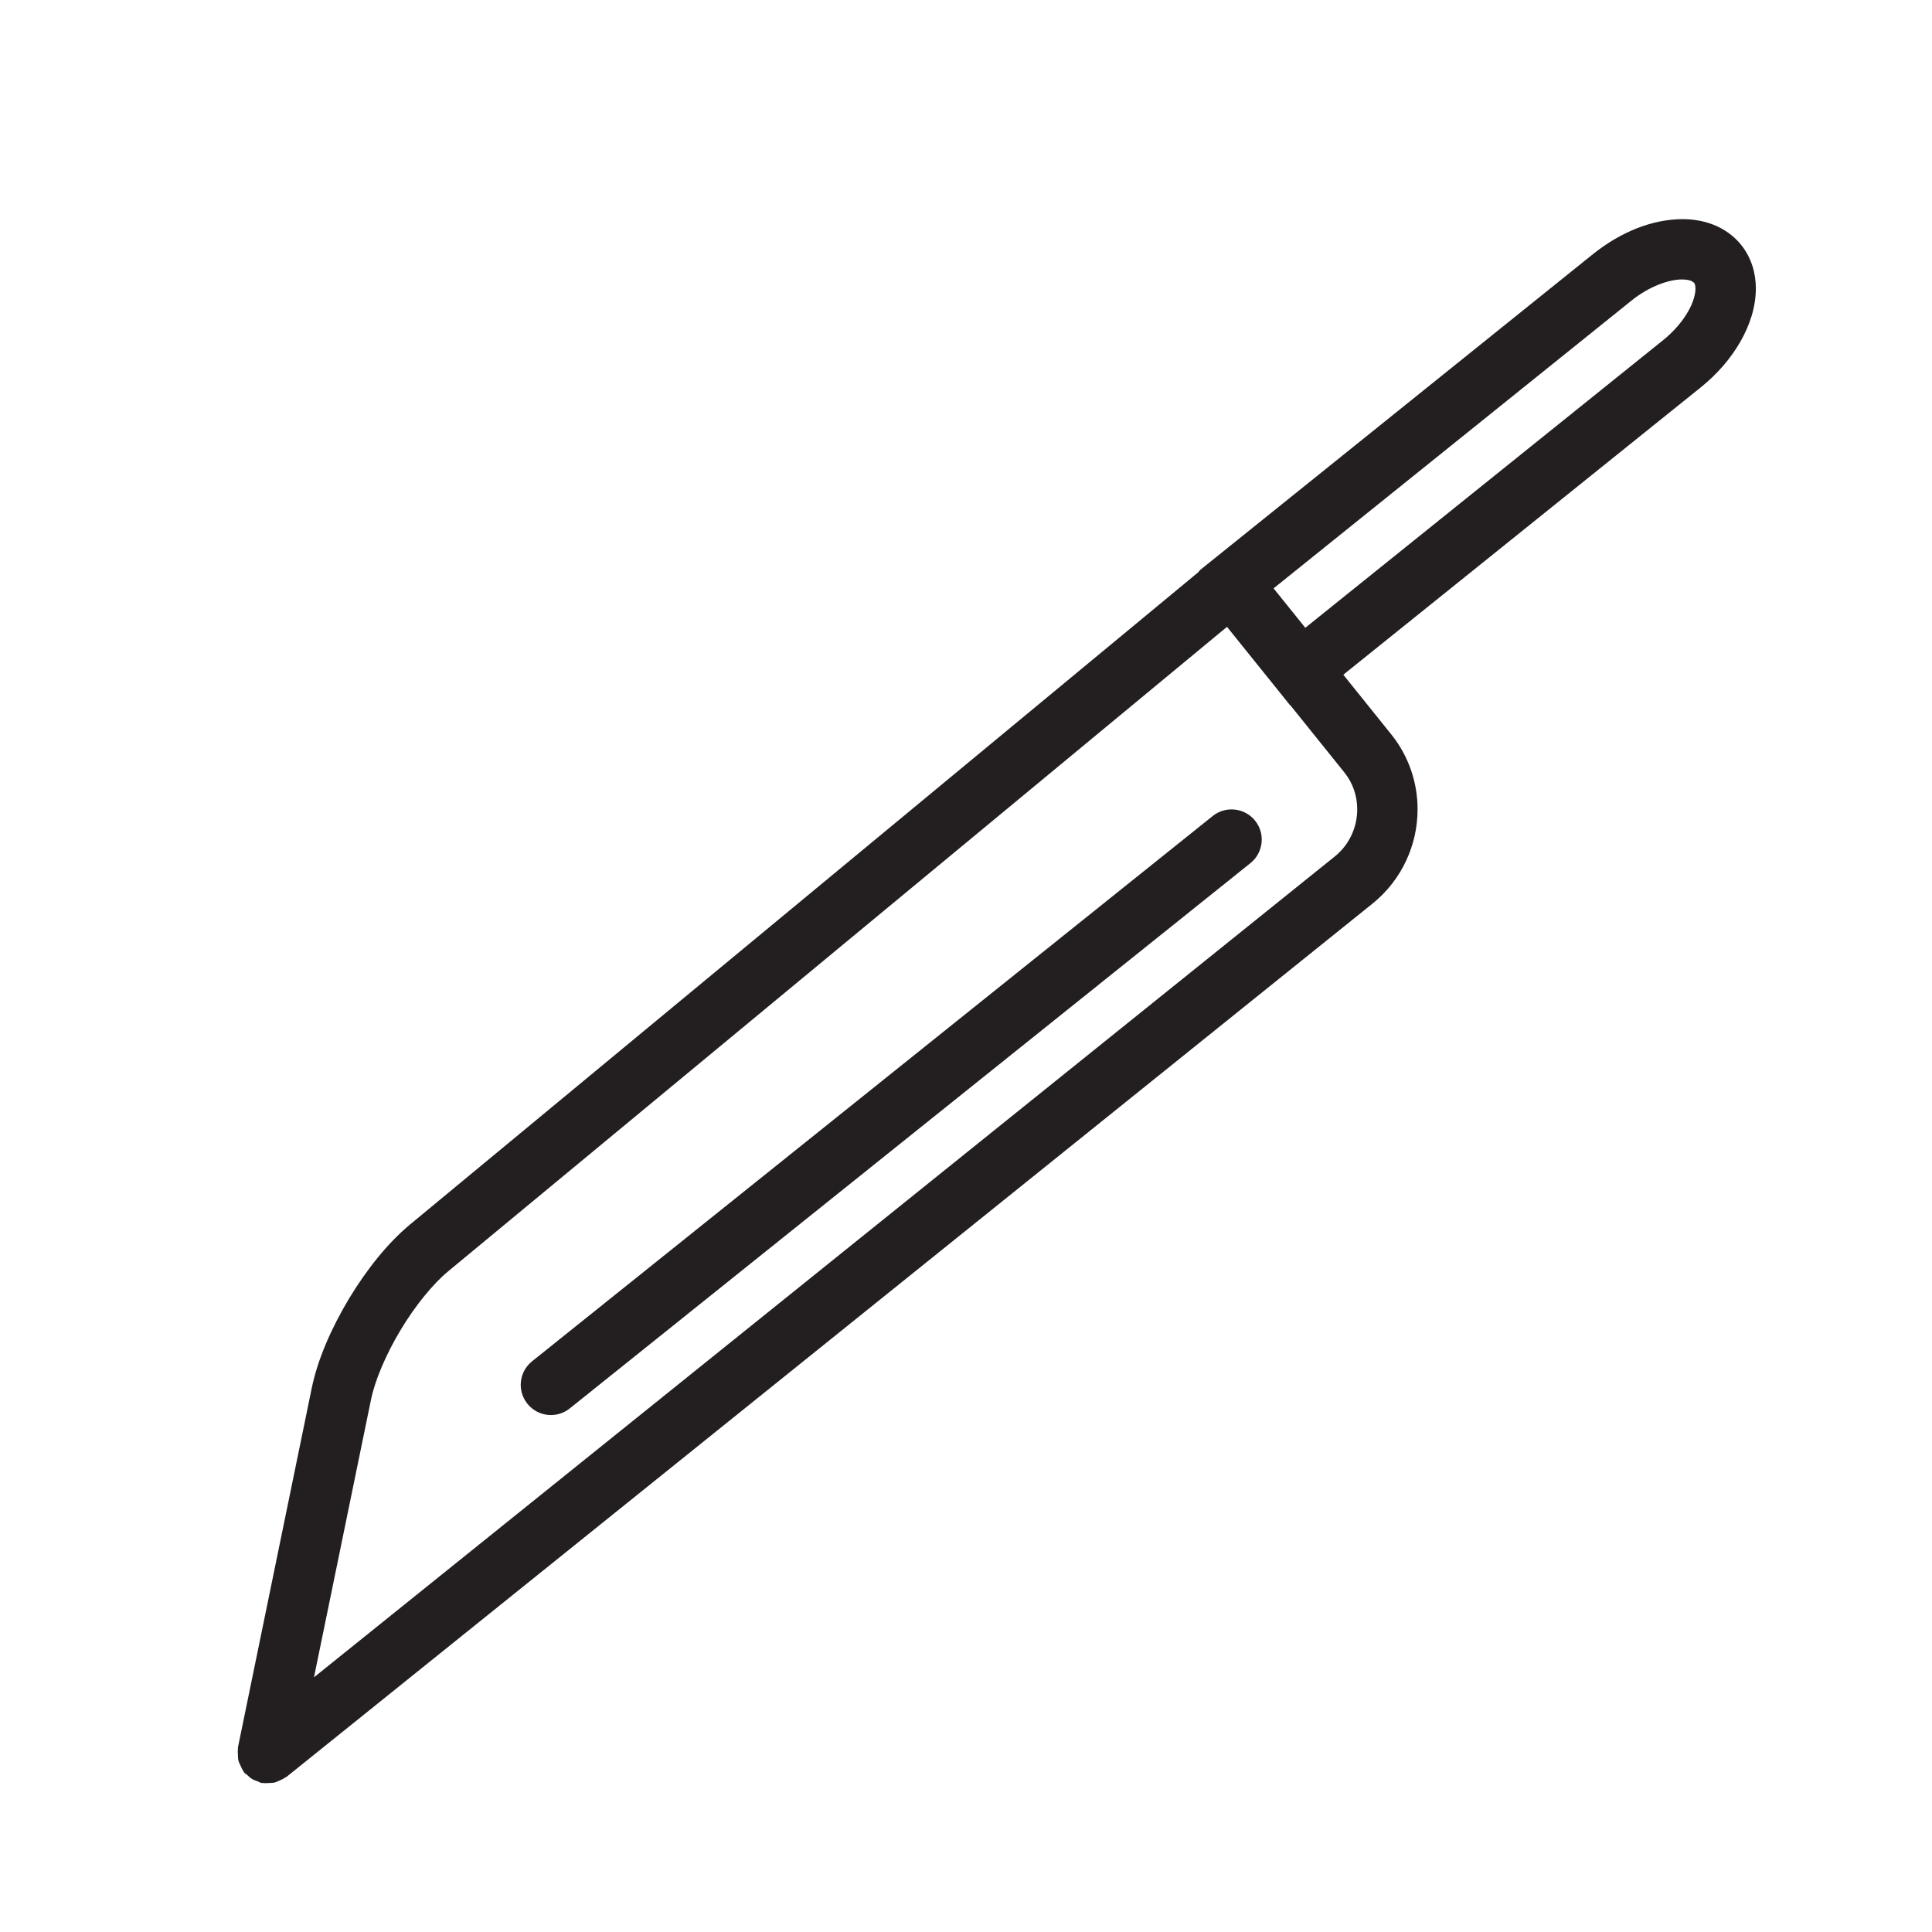 <?xml version="1.0" ?>
<!DOCTYPE svg  PUBLIC '-//W3C//DTD SVG 1.1//EN'  'http://www.w3.org/Graphics/SVG/1.1/DTD/svg11.dtd'>
<!-- Uploaded to: SVG Repo, www.svgrepo.com, Generator: SVG Repo Mixer Tools -->
<svg width="800px" height="800px" viewBox="0 0 64 64" enable-background="new 0 0 64 64" id="Layer_1" version="1.1" xml:space="preserve" xmlns="http://www.w3.org/2000/svg" xmlns:xlink="http://www.w3.org/1999/xlink">
<g>
<path d="M57.679,8.114L57.679,8.114c-0.246-0.308-0.569-0.53-0.908-0.665c-0.339-0.135-0.694-0.19-1.046-0.19   c-1.004,0.008-2.029,0.423-2.943,1.149h0L39.758,18.88c-0.027,0.021-0.039,0.053-0.063,0.076l-26.11,21.605h0   c-0.763,0.635-1.453,1.514-2.03,2.469c-0.573,0.958-1.025,1.979-1.228,2.951l-2.444,11.9c-0.003,0.016,0.002,0.03,0,0.046   c-0.011,0.07-0.005,0.14-0.001,0.211c0.003,0.061,0.001,0.12,0.015,0.178c0.014,0.059,0.043,0.111,0.068,0.167   c0.029,0.064,0.054,0.128,0.096,0.185c0.01,0.013,0.012,0.029,0.022,0.042c0.03,0.037,0.071,0.056,0.105,0.087   c0.05,0.048,0.098,0.095,0.158,0.132c0.061,0.037,0.125,0.058,0.19,0.081c0.043,0.015,0.079,0.043,0.125,0.053   c0.016,0.003,0.031-0.002,0.047,0c0.069,0.011,0.136,0.005,0.207,0.001c0.062-0.003,0.123-0.001,0.182-0.016   c0.057-0.014,0.107-0.043,0.162-0.066c0.066-0.029,0.131-0.056,0.189-0.098c0.013-0.01,0.028-0.012,0.041-0.021l35.975-28.928h0   c0.982-0.791,1.496-1.958,1.495-3.126c0.001-0.869-0.285-1.753-0.871-2.481c-0.674-0.838-1.261-1.568-1.589-1.977l11.84-9.518h0   c0.552-0.444,0.994-0.96,1.311-1.511c0.314-0.552,0.512-1.141,0.515-1.761C58.168,9.07,58.023,8.541,57.679,8.114z M44.96,26.809   c-0.001,0.59-0.256,1.172-0.749,1.567h0l-33.81,27.187l1.885-9.179c0.129-0.645,0.499-1.522,0.983-2.323   c0.479-0.803,1.081-1.541,1.59-1.958h0l25.787-21.338l1.66,2.063c0,0.001,0,0.002,0.001,0.003s0.002,0.001,0.003,0.002l0.416,0.518   c0.008,0.01,0.02,0.014,0.028,0.023c0.235,0.293,0.939,1.168,1.775,2.208C44.82,25.941,44.959,26.37,44.96,26.809z M55.916,10.326   c-0.18,0.315-0.463,0.654-0.83,0.948h0l-11.846,9.522l-1.051-1.306l11.846-9.524h0c0.599-0.49,1.284-0.716,1.689-0.708   c0.142,0,0.244,0.023,0.302,0.048l0.092,0.06h0c0.018,0.024,0.044,0.061,0.046,0.195C56.168,9.725,56.099,10.012,55.916,10.326z" fill="#231F20"/>
<path d="M40.172,27.032L17.625,45.095c-0.431,0.345-0.501,0.975-0.155,1.405c0.345,0.432,0.975,0.501,1.405,0.155   l22.547-18.063c0.431-0.345,0.501-0.975,0.155-1.405C41.232,26.756,40.603,26.687,40.172,27.032z" fill="#231F20"/>
</g>
</svg>